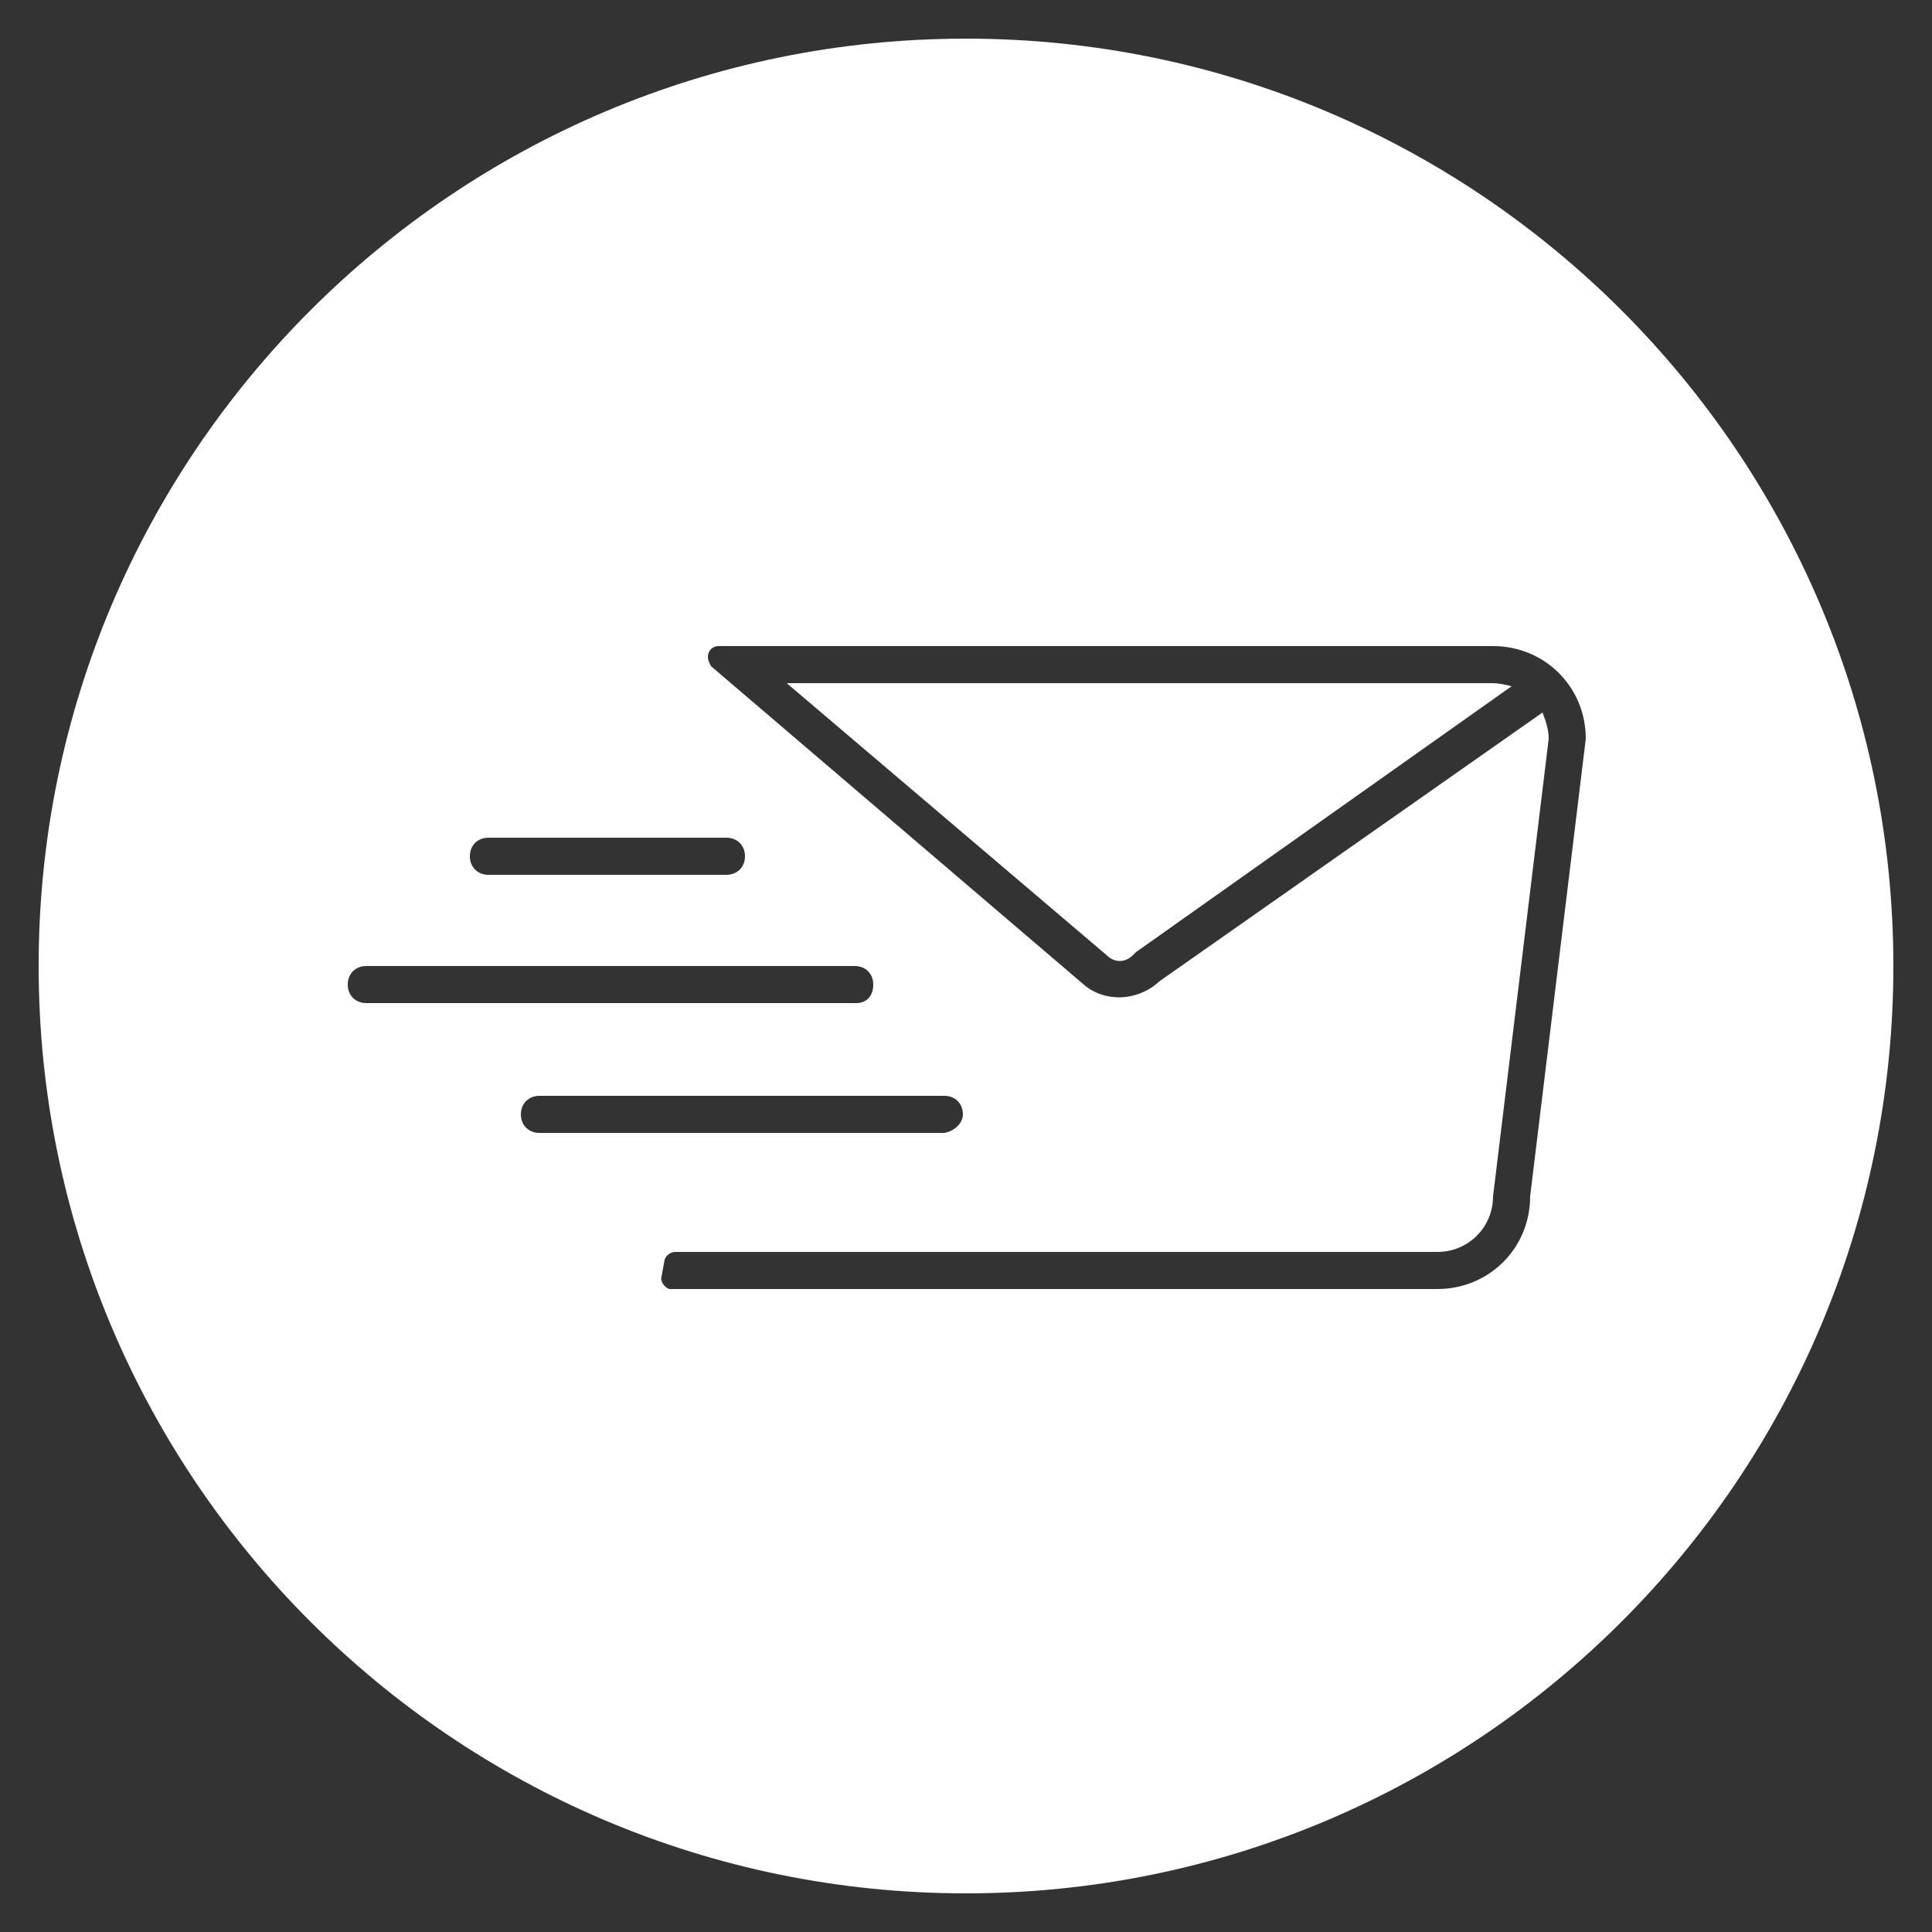 <?xml version="1.0" encoding="UTF-8" standalone="no"?> <!-- Generator: Gravit.io --> <svg xmlns="http://www.w3.org/2000/svg" xmlns:xlink="http://www.w3.org/1999/xlink" style="isolation:isolate" viewBox="0 0 125 125" width="125pt" height="125pt"><rect x="0" y="0" width="125" height="125" fill="#333333" stroke="none"/> <defs> <clipPath id="_clipPath_f9DVlFvYVC8p7ASt4voEAjkWiuViqovf"> <rect width="125" height="125"></rect> </clipPath> </defs> <g clip-path="url(#_clipPath_f9DVlFvYVC8p7ASt4voEAjkWiuViqovf)"> <g> <rect x="-1" y="-1" width="127" height="127" transform="matrix(1,0,0,1,0,0)" fill="none"></rect> </g> <path d=" M 73.5 61.6 L 73.3 61.8 C 72.8 62.3 72.1 62.3 71.6 61.8 L 71.6 61.8 L 50.9 44.2 L 96.5 44.2 C 97 44.2 97.4 44.3 97.8 44.4 L 73.5 61.6 L 73.5 61.6 L 73.5 61.6 L 73.5 61.6 L 73.5 61.6 L 73.5 61.6 Z M 62.3 72.1 C 62.3 71.4 61.8 70.9 61.1 70.9 L 34.9 70.9 C 34.2 70.9 33.7 71.4 33.7 72.1 C 33.7 72.8 34.2 73.3 34.9 73.3 L 61.1 73.3 C 61.7 73.2 62.3 72.7 62.3 72.1 L 62.3 72.1 L 62.3 72.1 Z M 56.5 63.7 C 56.5 63 56 62.5 55.3 62.5 L 55.3 62.5 L 23.7 62.5 C 23 62.5 22.5 63 22.5 63.7 C 22.5 64.4 23 64.9 23.7 64.9 L 23.7 64.9 L 55.4 64.9 C 56.1 64.9 56.5 64.4 56.5 63.7 L 56.5 63.7 Z M 96.6 41.8 L 46.5 41.8 C 46.1 41.8 45.8 42.1 45.8 42.5 C 45.8 42.7 45.9 42.9 46 43.1 L 70 63.6 C 71.4 64.9 73.6 64.8 75 63.5 L 99.8 46.1 C 100 46.6 100.2 47.2 100.2 47.8 L 96.6 77.4 C 96.6 79.4 95 81 93 81 L 43.7 81 C 43.4 81 43.1 81.2 43 81.5 L 42.8 82.6 C 42.7 82.9 43 83.3 43.3 83.4 C 43.4 83.4 43.4 83.4 43.5 83.4 L 93 83.4 C 96.3 83.4 99 80.8 99 77.4 L 99 77.4 L 102.6 47.8 C 102.6 44.4 99.9 41.8 96.6 41.8 L 96.6 41.8 L 96.6 41.8 L 96.6 41.8 L 96.6 41.8 Z M 2.5 62.5 C 2.5 29.385 29.385 2.5 62.5 2.5 C 95.615 2.5 122.5 29.385 122.5 62.5 C 122.5 95.615 95.615 122.5 62.5 122.5 C 29.385 122.5 2.5 95.615 2.5 62.5 L 2.5 62.5 L 2.5 62.5 L 2.5 62.5 Z M 31.6 56.6 L 47 56.6 C 47.7 56.6 48.2 56.1 48.2 55.4 C 48.2 54.7 47.7 54.2 47 54.2 L 31.6 54.2 C 30.9 54.2 30.4 54.7 30.4 55.4 C 30.4 56.1 30.9 56.6 31.6 56.6 Z " fill-rule="evenodd" fill="rgb(255,255,255)"></path> </g> </svg> 